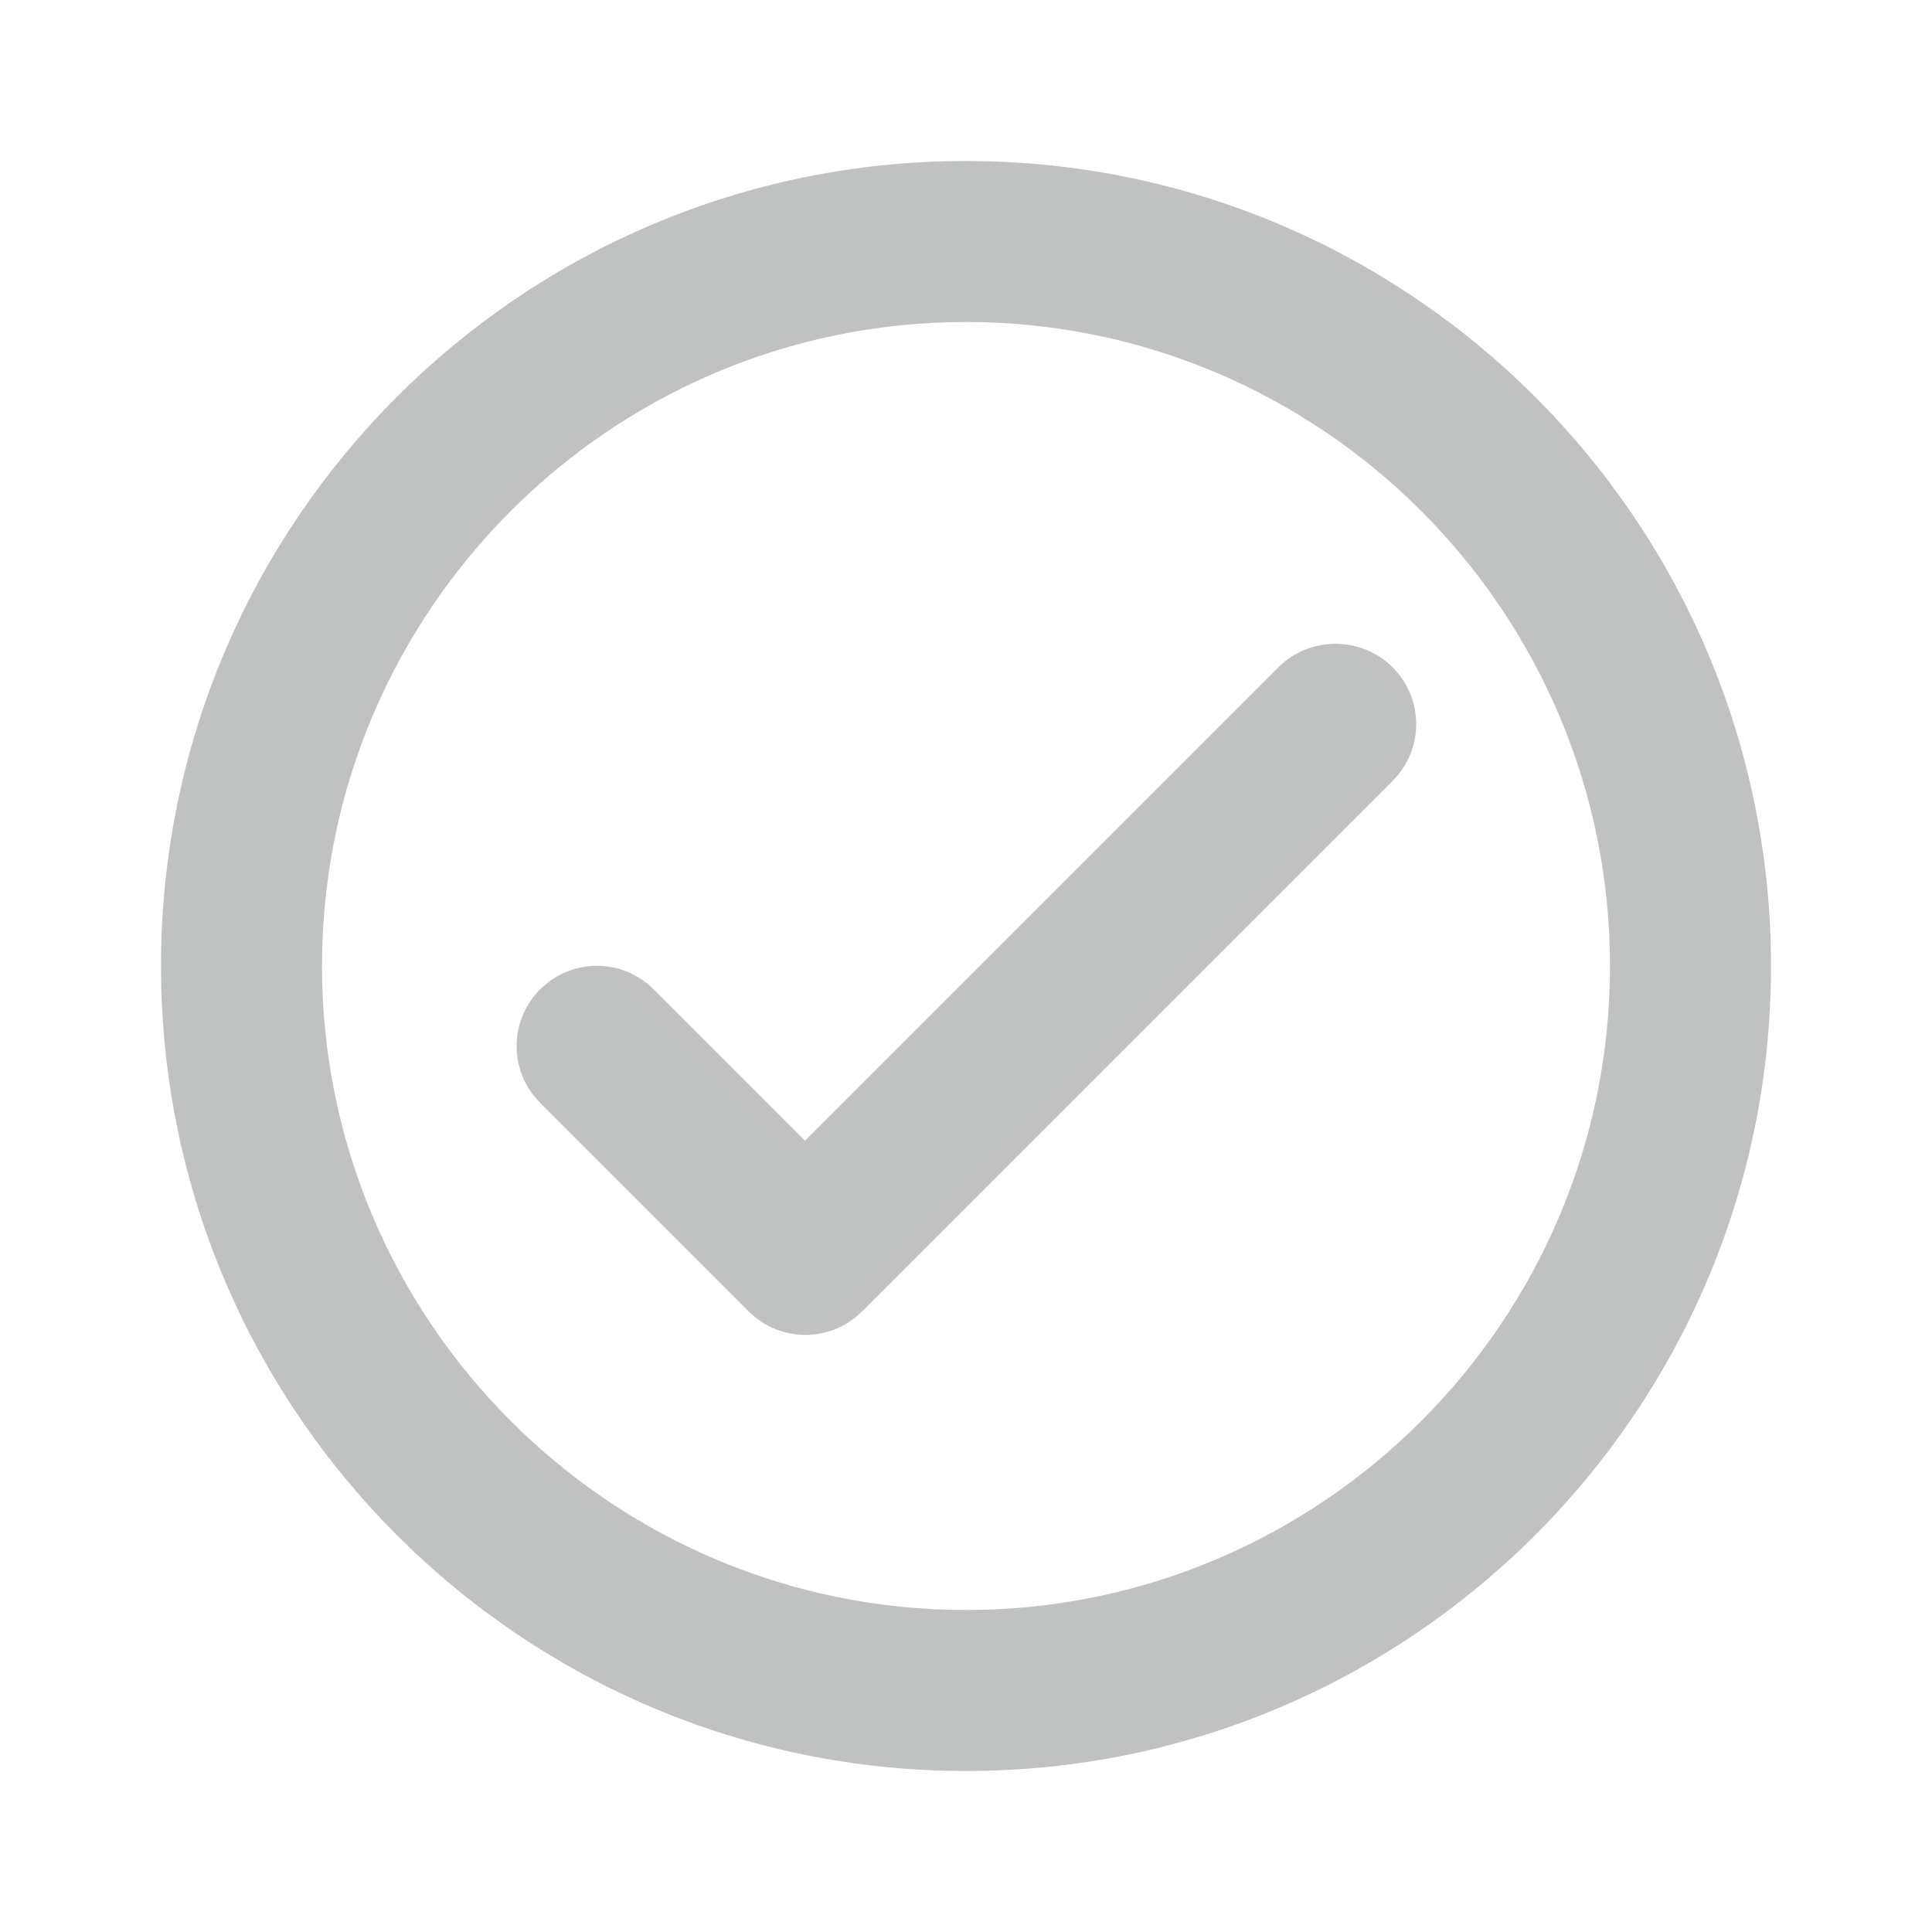 <svg width="12" height="12" viewBox="0 0 12 12" fill="none" xmlns="http://www.w3.org/2000/svg">
<path d="M6 1C3.24 1 1 3.24 1 6C1 8.76 3.24 11 6 11C8.76 11 11 8.76 11 6C11 3.24 8.76 1 6 1ZM6 10C3.795 10 2 8.205 2 6C2 3.795 3.795 2 6 2C8.205 2 10 3.795 10 6C10 8.205 8.205 10 6 10ZM7.94 4.145L5 7.085L4.06 6.145C3.865 5.95 3.55 5.95 3.355 6.145C3.16 6.34 3.16 6.655 3.355 6.85L4.65 8.145C4.845 8.34 5.16 8.34 5.355 8.145L8.65 4.85C8.845 4.655 8.845 4.34 8.65 4.145C8.455 3.95 8.135 3.95 7.94 4.145Z" fill="#C0C1C1"/>
</svg>
